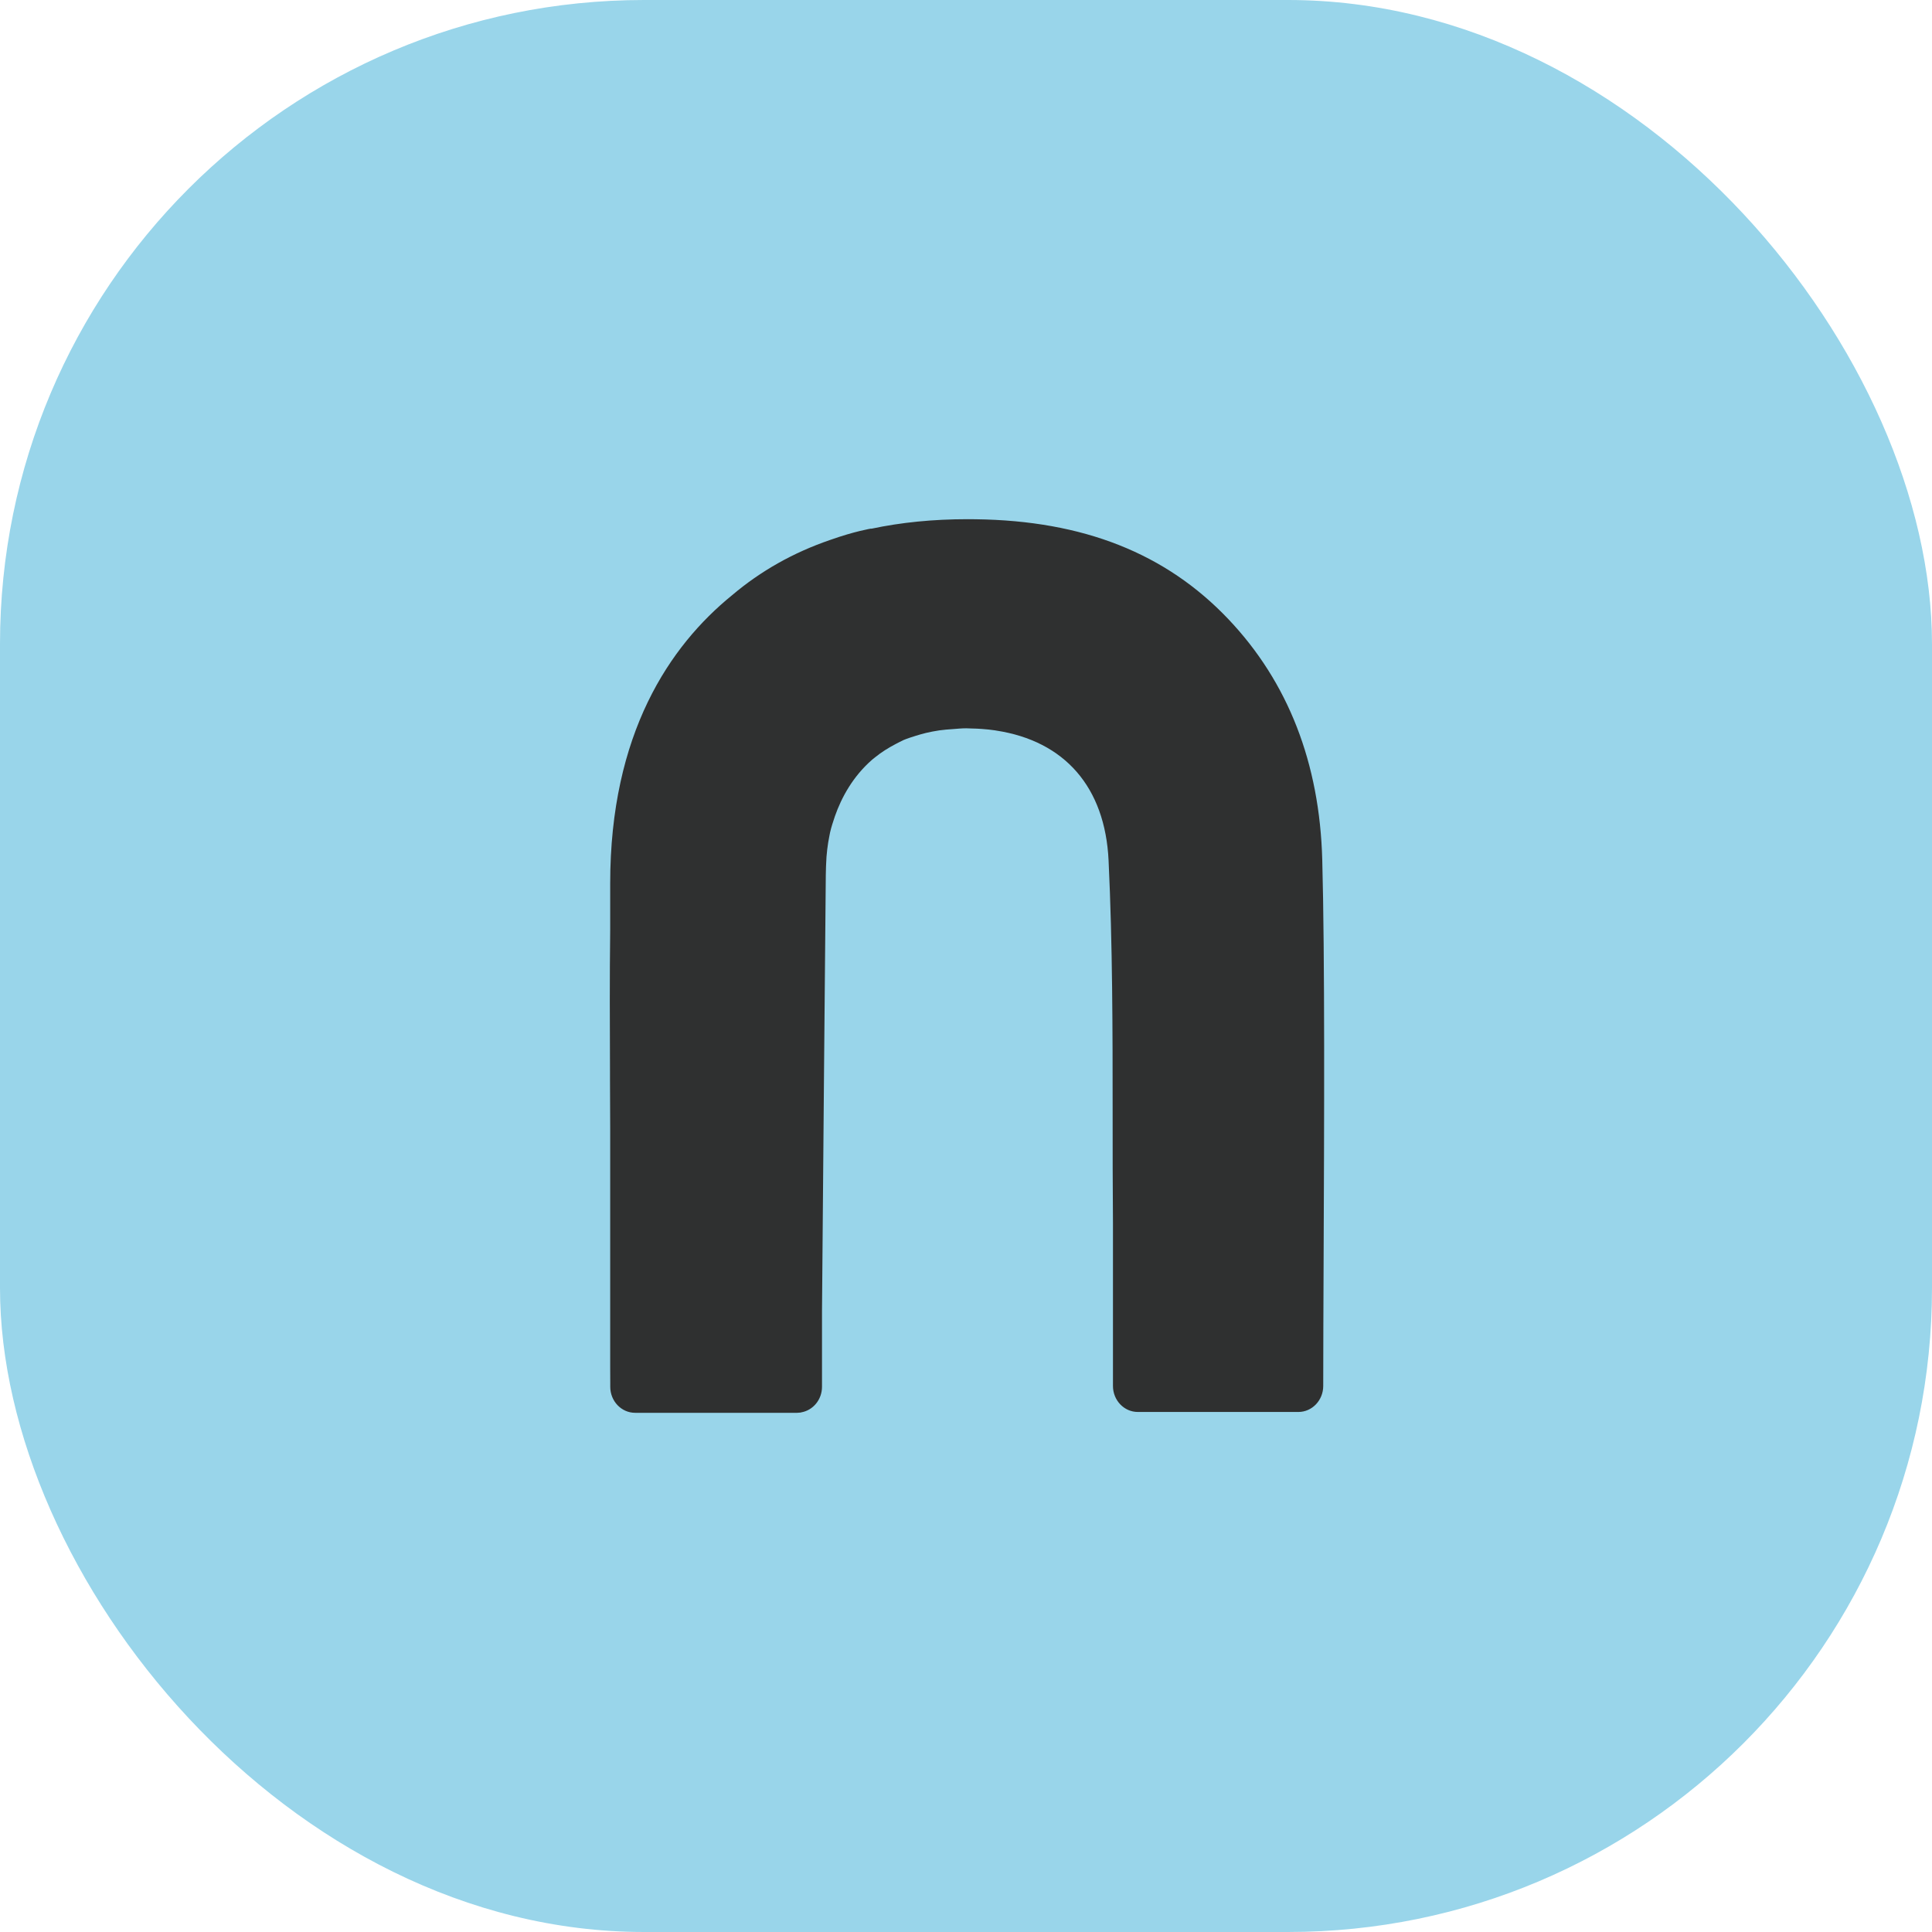 <svg width="30" height="30" viewBox="0 0 30 30" fill="none" xmlns="http://www.w3.org/2000/svg">
<rect width="30" height="30" rx="10" fill="#99D5EA"/>
<path fill-rule="evenodd" clip-rule="evenodd" d="M19.075 9.615C18.104 8.592 16.821 8.084 15.15 8.063L15.026 8.062C14.488 8.062 13.991 8.112 13.53 8.21L13.525 8.208C13.525 8.208 13.271 8.249 12.891 8.384C12.319 8.58 11.812 8.866 11.367 9.243C10.4 10.029 9.475 11.389 9.475 13.719V14.436C9.466 15.175 9.469 15.915 9.472 16.64V16.77C9.474 17.019 9.474 17.267 9.475 17.516V21.231C9.475 21.231 9.476 21.334 9.476 21.461V21.534C9.476 21.757 9.649 21.938 9.862 21.938H12.379L12.432 21.934L12.442 21.931C12.625 21.899 12.764 21.734 12.764 21.534V21.274C12.764 21.032 12.764 20.695 12.764 20.354C12.778 18.514 12.814 14.594 12.823 13.589C12.825 13.547 12.825 13.505 12.826 13.464L12.828 13.418C12.83 13.341 12.836 13.265 12.845 13.191C12.854 13.117 12.865 13.045 12.88 12.974L12.889 12.928C12.909 12.838 12.938 12.756 12.965 12.673C13.066 12.386 13.241 12.059 13.543 11.796L13.593 11.756C13.686 11.68 13.792 11.614 13.908 11.553C13.949 11.533 13.988 11.51 14.031 11.491C14.09 11.466 14.155 11.446 14.221 11.425C14.273 11.409 14.325 11.394 14.378 11.381C14.445 11.366 14.515 11.351 14.587 11.341C14.656 11.331 14.728 11.326 14.8 11.321C14.867 11.316 14.932 11.309 15.003 11.309L15.09 11.312C15.143 11.313 15.195 11.315 15.245 11.319C15.315 11.324 15.384 11.331 15.451 11.341L15.468 11.344C16.531 11.506 17.16 12.221 17.214 13.362C17.276 14.667 17.277 16.002 17.277 17.294C17.277 17.86 17.277 18.426 17.282 18.992C17.283 19.154 17.283 20.666 17.282 21.318V21.521C17.282 21.744 17.455 21.925 17.668 21.925H20.161C20.374 21.925 20.547 21.744 20.547 21.521C20.547 20.957 20.55 20.348 20.553 19.572C20.562 17.472 20.573 14.859 20.532 13.353C20.492 11.85 20.002 10.592 19.075 9.615Z" fill="#2F3030"/>
</svg>
